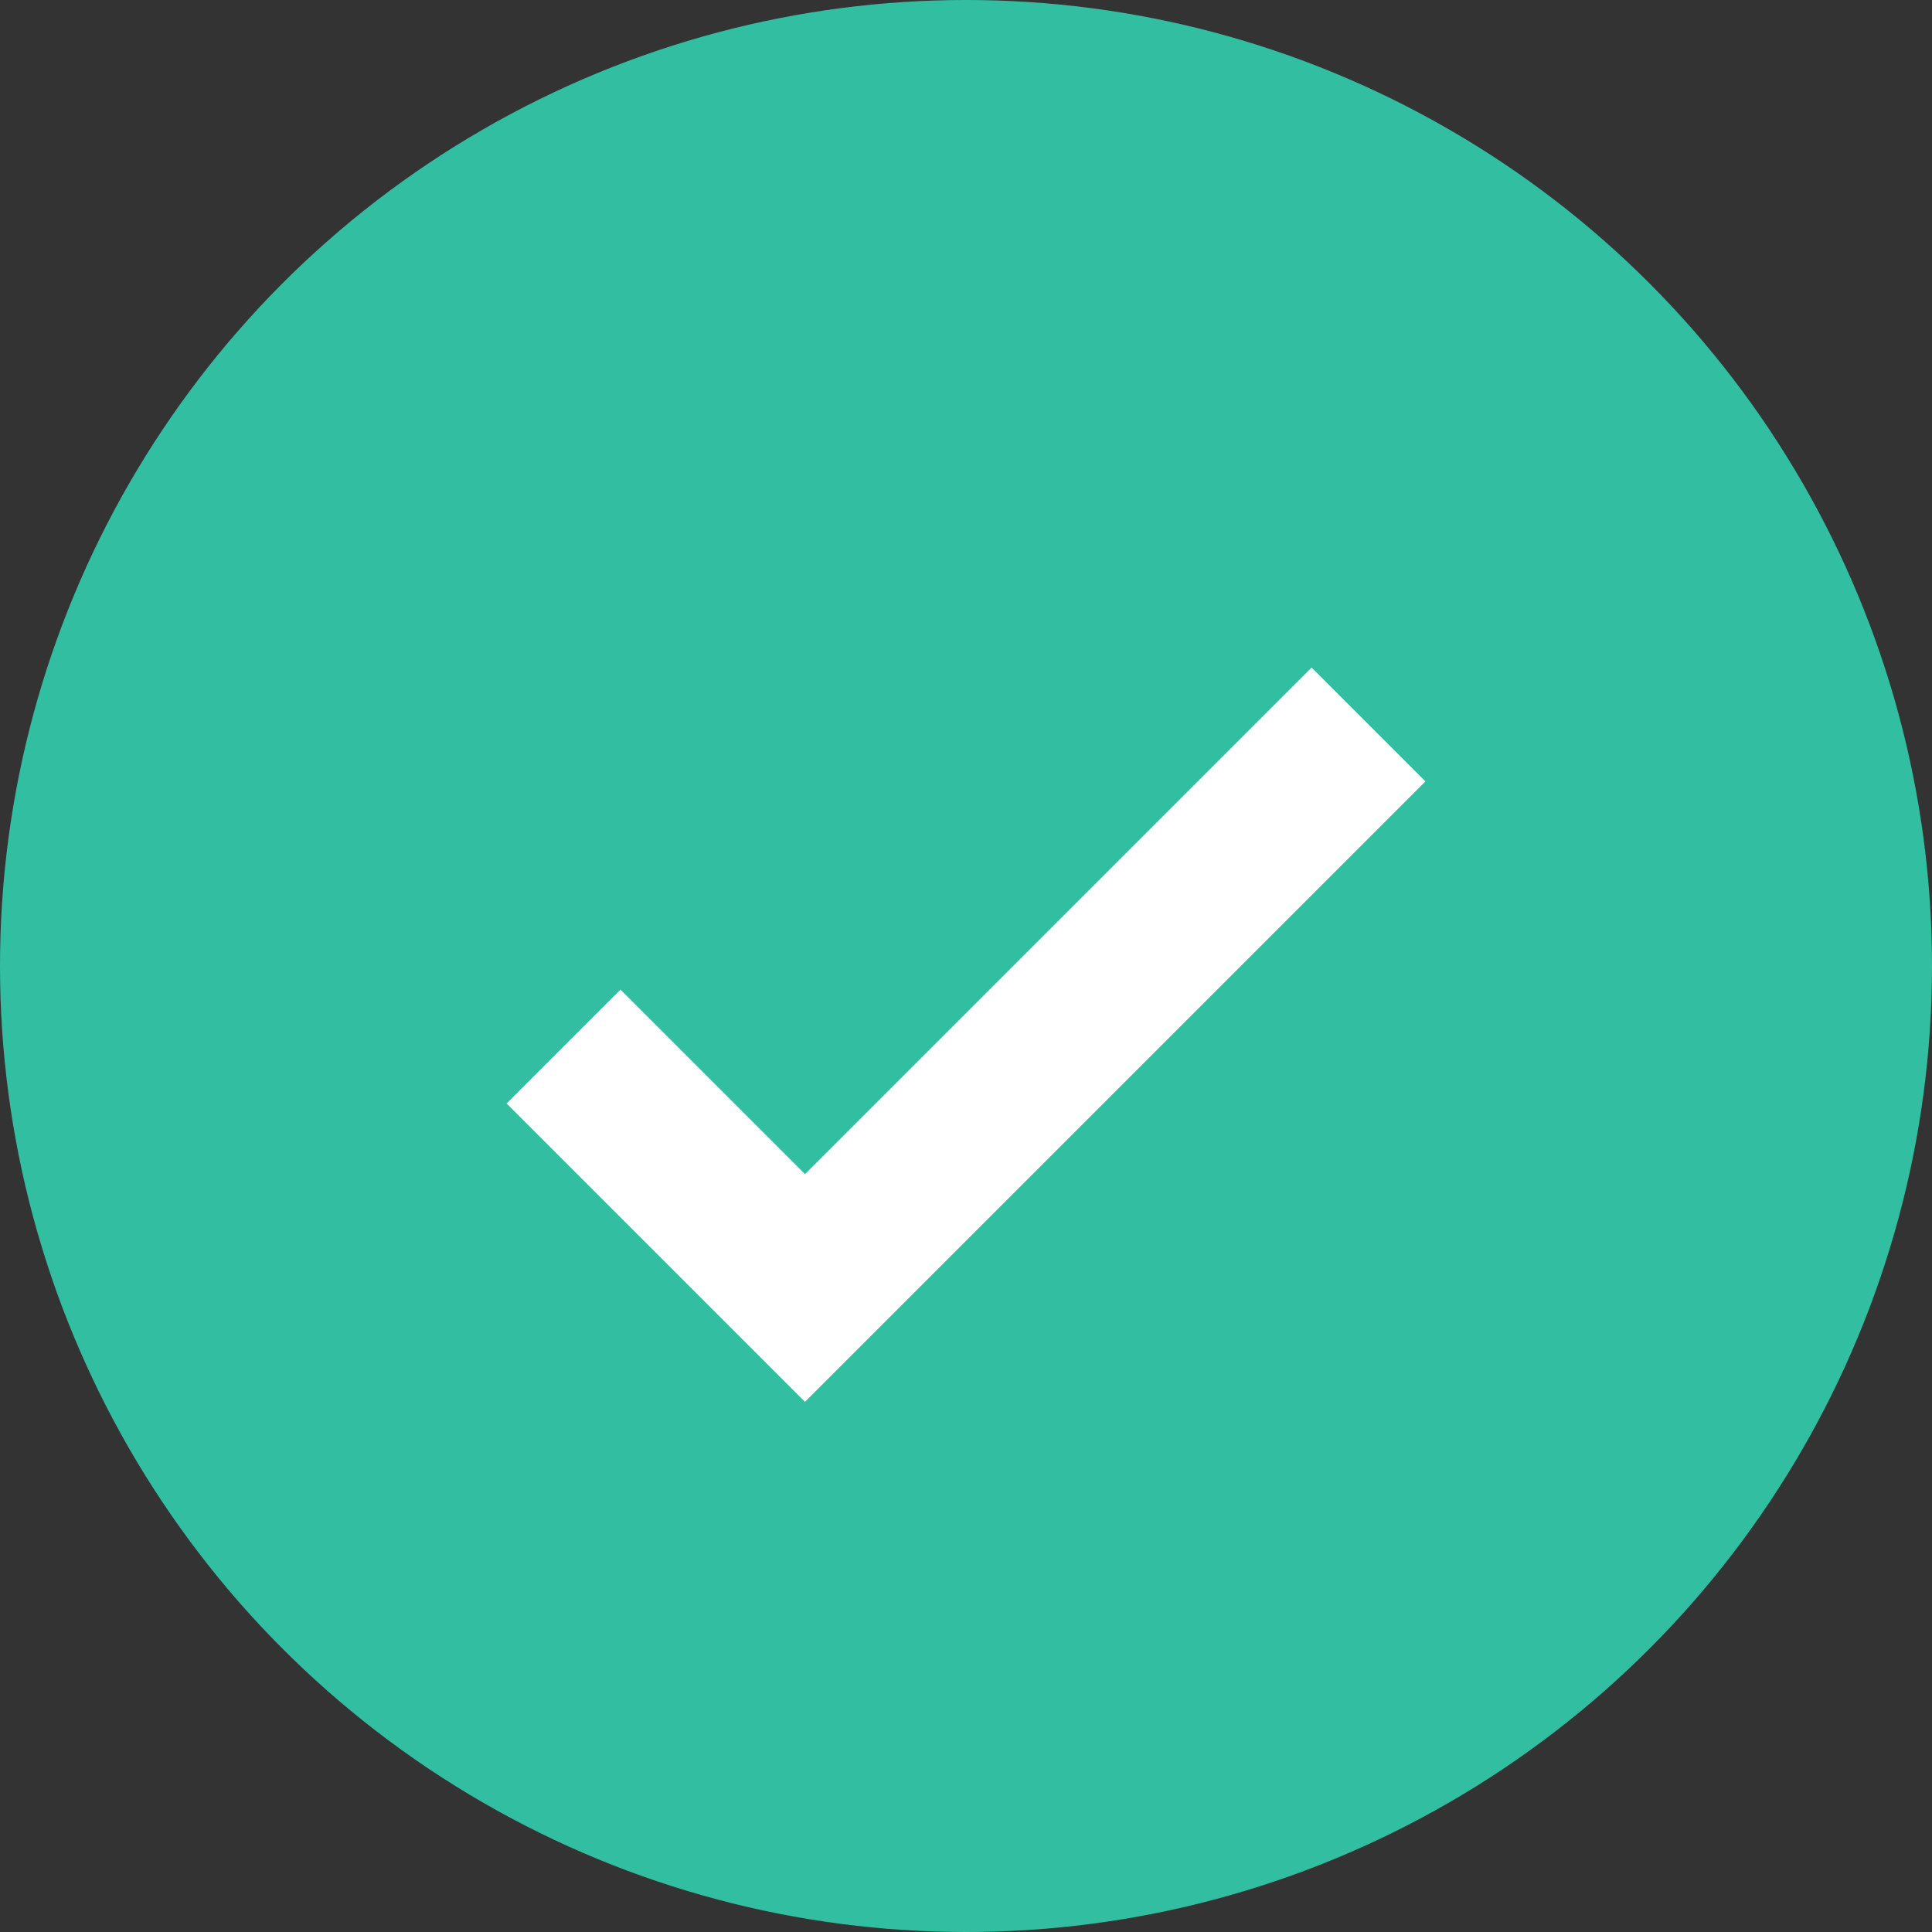 <?xml version="1.0" encoding="UTF-8"?>
<svg xmlns="http://www.w3.org/2000/svg" viewBox="0 0 24 24" width="32" height="32"><rect x="0" y="0" width="24" height="24" fill="#333333" stroke="none"/><circle cx="12" cy="12" r="12" fill="#32BFA1"/><path d="M7 13l3 3 7-7" fill="none" stroke="#fff" stroke-width="2"/></svg>